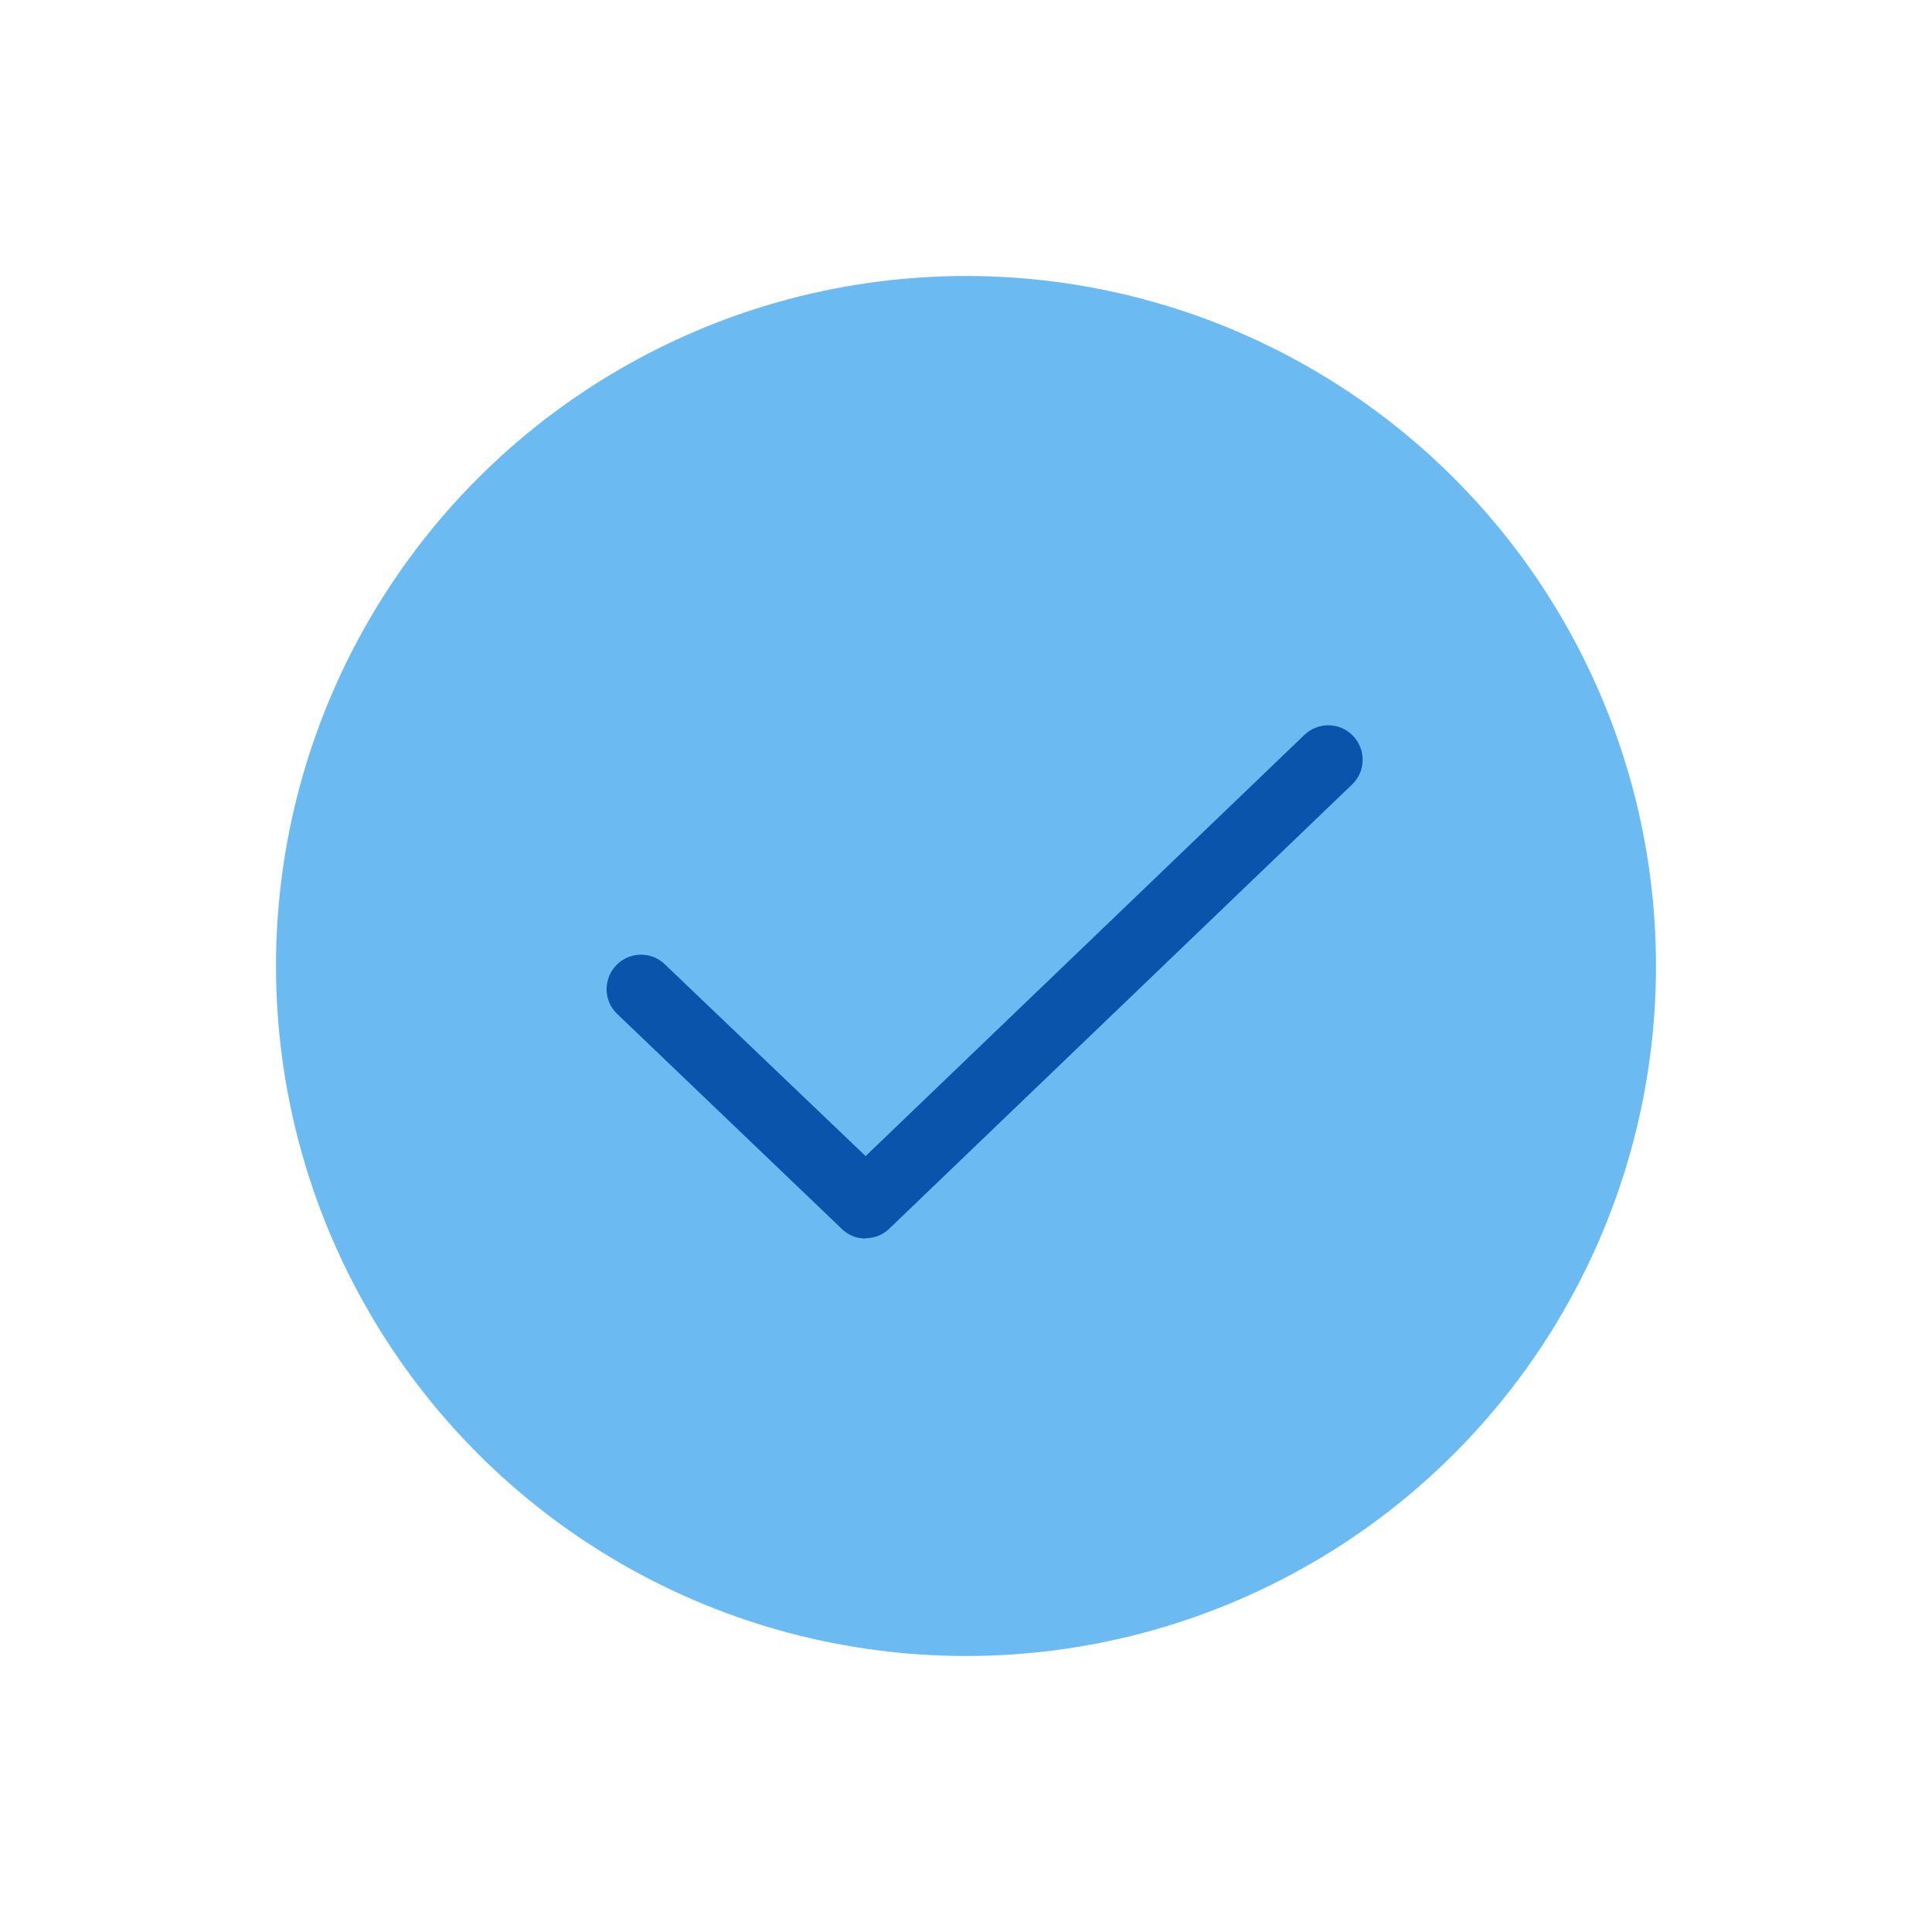 <?xml version="1.0" encoding="UTF-8"?><svg id="design" xmlns="http://www.w3.org/2000/svg" viewBox="0 0 56 56" width="56" height="56"><defs><style>.cls-1{fill:none;}.cls-1,.cls-2,.cls-3{stroke-width:0px;}.cls-2{fill:#0a54ac;}.cls-3{fill:#6bbbf2;}</style></defs><circle class="cls-3" cx="28" cy="28" r="20"/><path class="cls-2" d="M25.09,35.9c-.25,0-.5-.09-.69-.28l-6.51-6.23c-.4-.38-.41-1.01-.03-1.41.38-.4,1.02-.41,1.41-.03l5.82,5.56,12.72-12.21c.4-.38,1.03-.37,1.41.03.38.4.37,1.03-.03,1.41l-13.41,12.87c-.19.19-.44.28-.69.28Z"/><rect class="cls-1" x="0" y="0" width="56" height="56"/></svg>